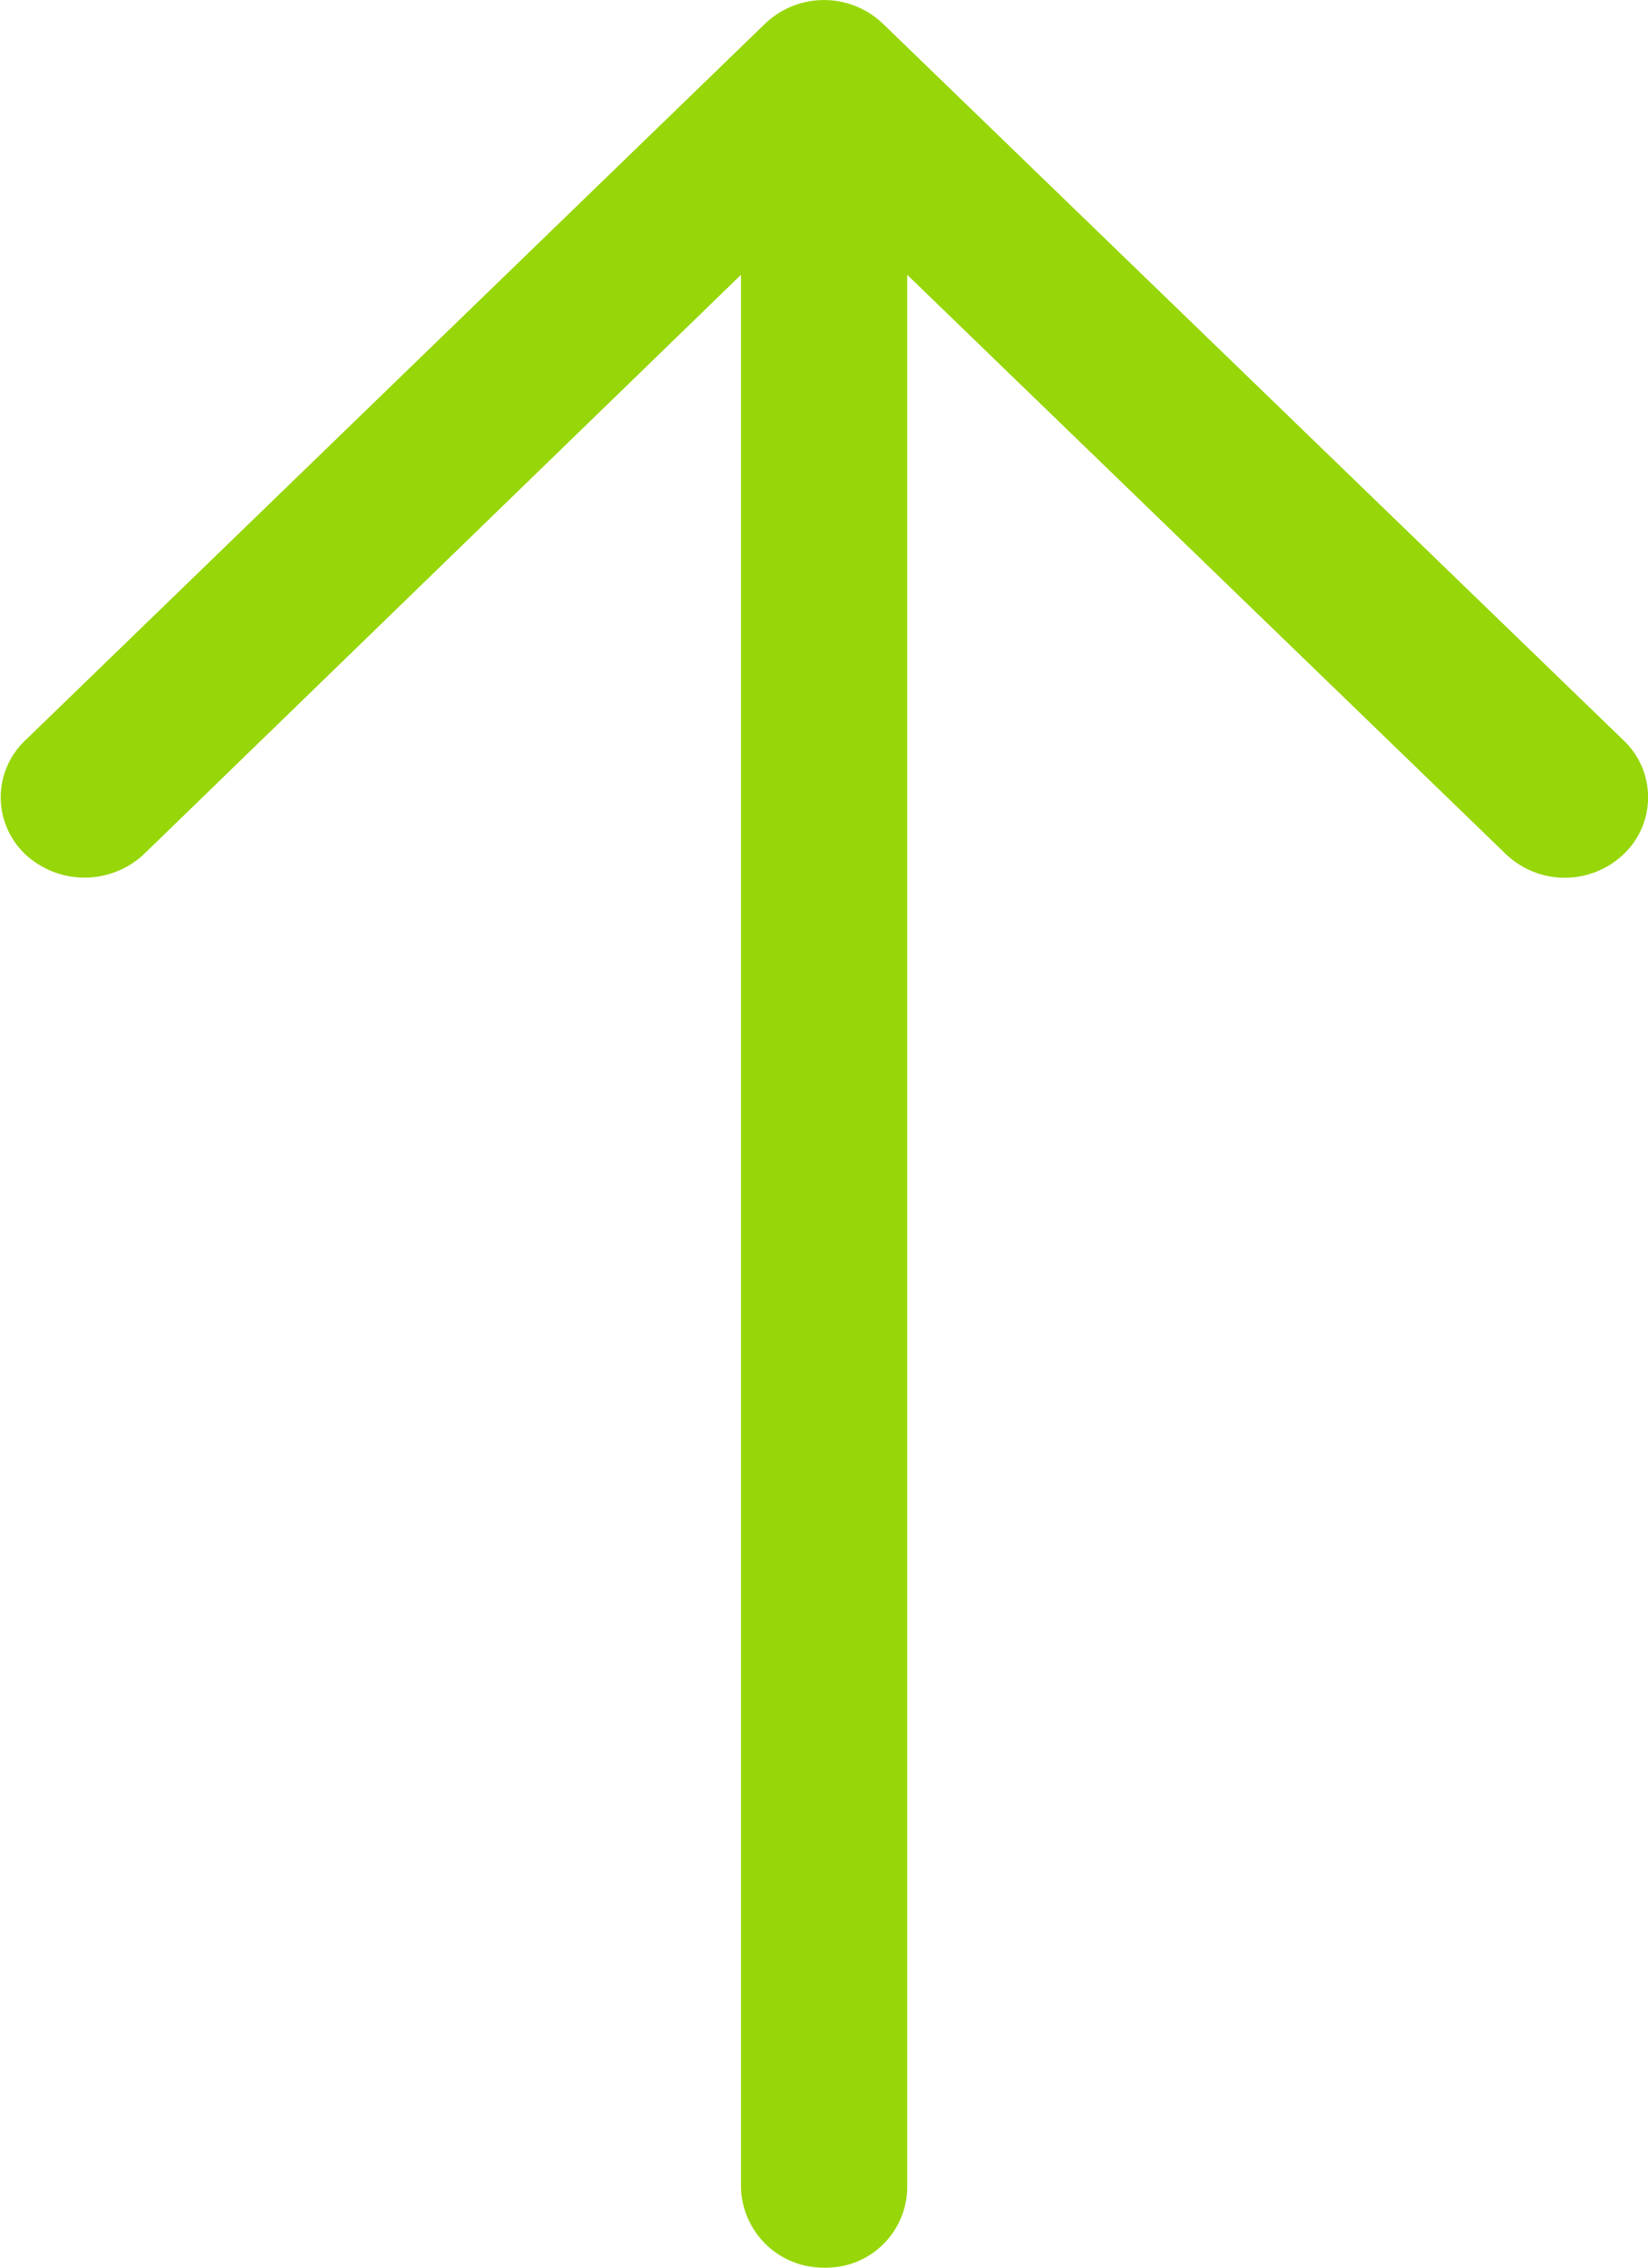 <svg xmlns="http://www.w3.org/2000/svg" width="8" height="11" viewBox="0 0 8 11">
  <path id="arrow-up-arrow" d="M12.55,3.589a.38.38,0,0,1,0,.555.414.414,0,0,1-.568,0L9.074,1.332v9.279a.393.393,0,0,1-.4.388.4.4,0,0,1-.407-.388V1.332l-2.9,2.812a.422.422,0,0,1-.573,0,.38.38,0,0,1,0-.555L8.386.112a.414.414,0,0,1,.568,0Z" transform="translate(-4.67 0.001)" fill="#97d608"/>
</svg>
